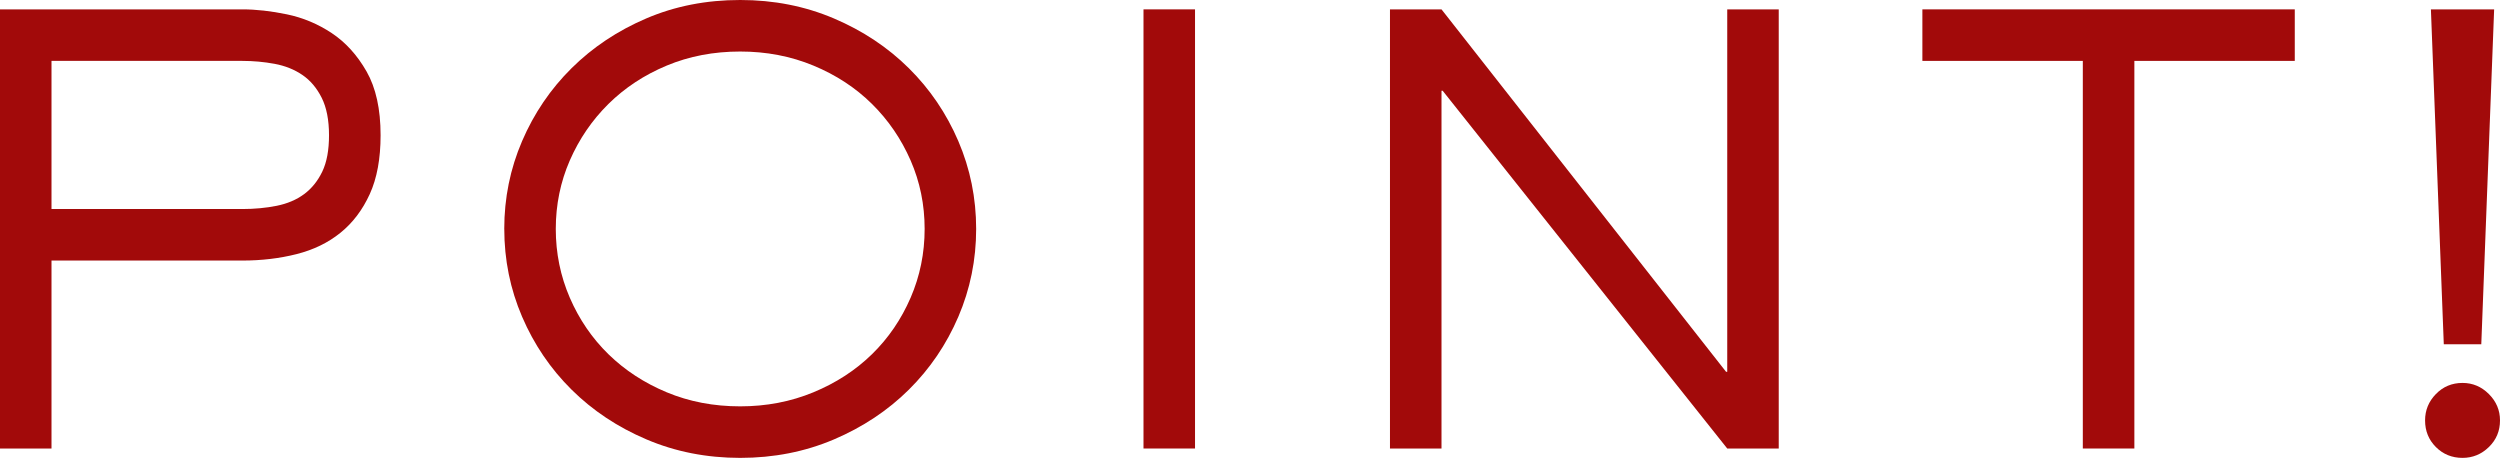 <?xml version="1.0" encoding="UTF-8"?><svg id="_イヤー_2" xmlns="http://www.w3.org/2000/svg" viewBox="0 0 102.473 18.768"><defs><style>.cls-1{fill:#a20a0a;}</style></defs><g id="txt"><path class="cls-1" d="M2.111,18.384H0V.384H9.936c.56,0,1.168,.068,1.824,.204,.655,.136,1.268,.392,1.836,.768,.567,.376,1.044,.9,1.428,1.572,.384,.672,.576,1.544,.576,2.616,0,.96-.148,1.764-.444,2.412s-.695,1.176-1.2,1.584c-.504,.408-1.104,.7-1.8,.876-.695,.176-1.436,.264-2.22,.264H2.111v7.704Zm7.824-9.816c.496,0,.964-.044,1.404-.132,.439-.088,.815-.248,1.128-.48,.312-.232,.56-.54,.744-.924,.184-.384,.275-.88,.275-1.488,0-.624-.1-1.136-.3-1.536-.2-.4-.464-.712-.792-.936-.328-.224-.708-.376-1.14-.456-.433-.08-.873-.12-1.32-.12H2.111v6.072h7.824Z"/><path class="cls-1" d="M20.669,9.384c0-1.264,.243-2.464,.731-3.6,.488-1.136,1.164-2.132,2.028-2.988s1.884-1.536,3.061-2.04c1.176-.504,2.46-.756,3.852-.756,1.376,0,2.655,.252,3.84,.756,1.184,.504,2.208,1.184,3.072,2.04s1.54,1.852,2.028,2.988c.487,1.136,.731,2.336,.731,3.6s-.244,2.464-.731,3.6c-.488,1.136-1.164,2.132-2.028,2.988-.864,.856-1.889,1.536-3.072,2.04-1.185,.504-2.464,.756-3.84,.756s-2.656-.252-3.84-.756c-1.185-.504-2.208-1.184-3.072-2.04-.864-.856-1.54-1.852-2.028-2.988-.488-1.136-.731-2.336-.731-3.6Zm2.112,0c0,.992,.191,1.932,.575,2.82,.385,.888,.912,1.66,1.584,2.316,.673,.656,1.468,1.176,2.389,1.56,.92,.384,1.924,.576,3.012,.576,1.071,0,2.072-.192,3-.576s1.728-.904,2.4-1.56c.672-.656,1.199-1.428,1.584-2.316,.384-.888,.575-1.828,.575-2.82s-.191-1.928-.575-2.808c-.385-.88-.912-1.652-1.584-2.316-.673-.664-1.473-1.188-2.4-1.572s-1.929-.576-3-.576c-1.088,0-2.092,.192-3.012,.576-.921,.384-1.716,.908-2.389,1.572-.672,.664-1.199,1.436-1.584,2.316-.384,.88-.575,1.816-.575,2.808Z"/><path class="cls-1" d="M48.983,18.384h-2.112V.384h2.112V18.384Z"/><path class="cls-1" d="M72.909,18.384h-2.111L59.134,3.72h-.048v14.664h-2.112V.384h2.112l11.664,14.856h.048V.384h2.111V18.384Z"/><path class="cls-1" d="M87.485,18.384h-2.112V2.496h-6.576V.384h15.264V2.496h-6.575v15.888Z"/><path class="cls-1" d="M102.473,17.232c0,.432-.152,.796-.456,1.092s-.664,.444-1.08,.444c-.432,0-.796-.148-1.092-.444s-.443-.66-.443-1.092c0-.416,.147-.776,.443-1.08,.296-.304,.66-.456,1.092-.456,.416,0,.776,.152,1.08,.456,.304,.304,.456,.664,.456,1.08Zm-.768-3.12h-1.536l-.528-13.728h2.592l-.527,13.728Z"/></g></svg>